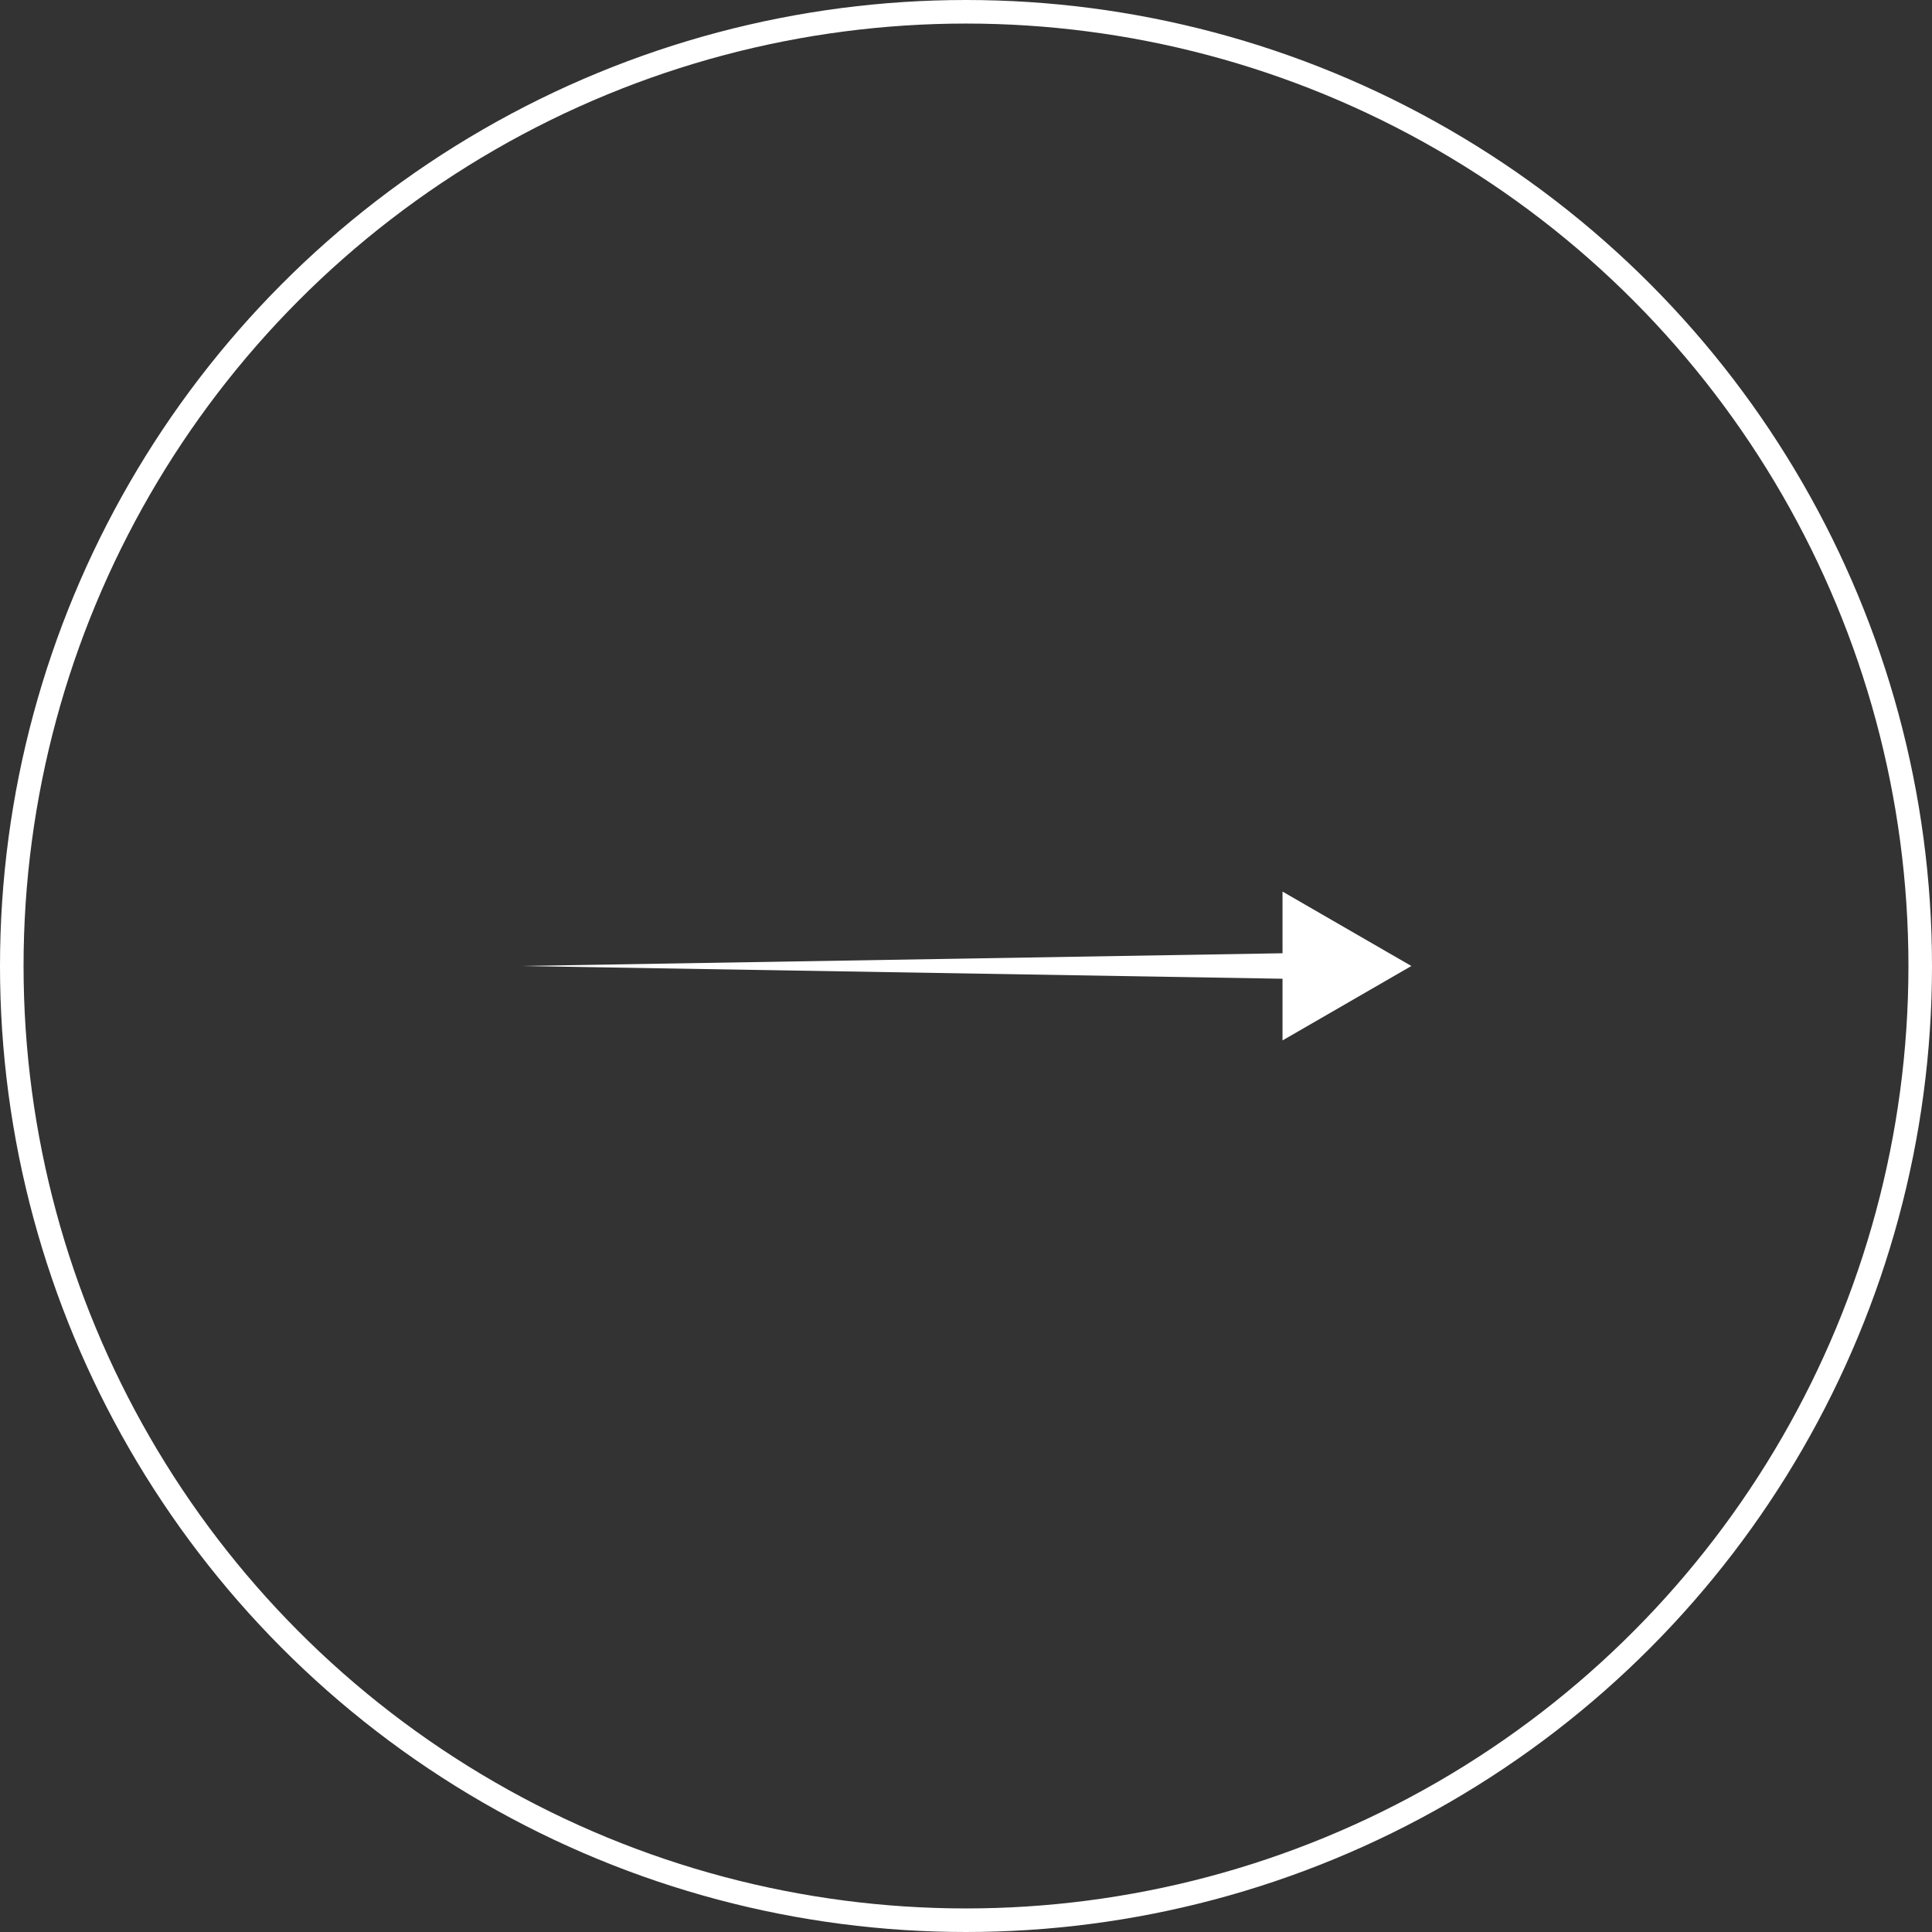 <svg xmlns="http://www.w3.org/2000/svg" width="82" height="82" viewBox="0 0 82 82" fill="none"><rect x="0" y="0" width="82" height="82" fill="#333333" stroke="none"/><circle cx="41" cy="41" r="40.5" stroke="white"></circle><path d="M59.903 41L54.434 37.841V40.459L22.096 41L54.434 41.541V44.159L59.903 41Z" fill="white"></path></svg>